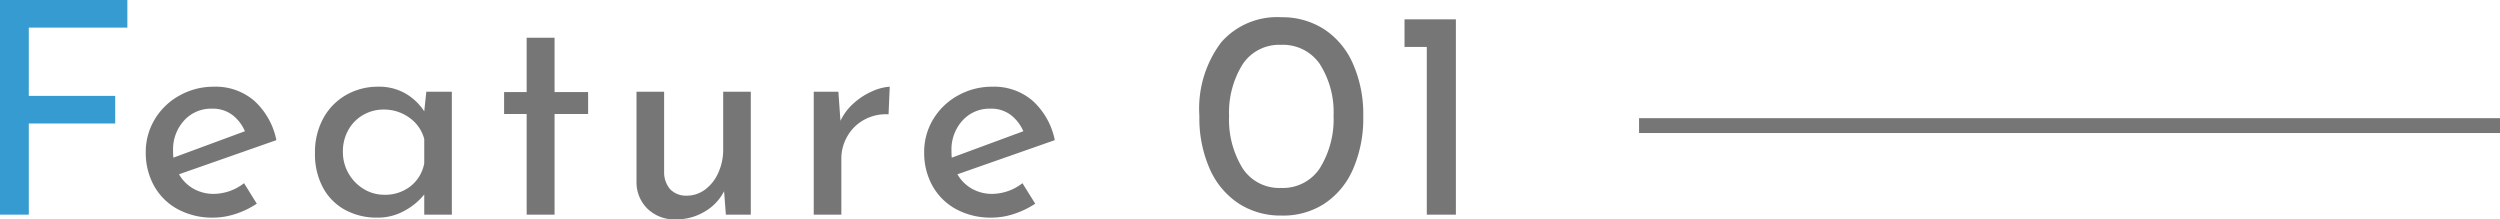 <svg xmlns="http://www.w3.org/2000/svg" width="168.42" height="14.78" viewBox="0 0 168.42 14.78"><g id="&#x30B0;&#x30EB;&#x30FC;&#x30D7;_9600" data-name="&#x30B0;&#x30EB;&#x30FC;&#x30D7; 9600" transform="translate(-1101.08 -4261.356)"><g id="&#x30B0;&#x30EB;&#x30FC;&#x30D7;_9476" data-name="&#x30B0;&#x30EB;&#x30FC;&#x30D7; 9476" transform="translate(0 -3.183)"><path id="&#x30D1;&#x30B9;_43511" data-name="&#x30D1;&#x30B9; 43511" d="M5.5-1.4a3.374,3.374,0,0,0,2.02-.72L8.38-.74a5.785,5.785,0,0,1-1.43.69A4.815,4.815,0,0,1,5.46.2,4.9,4.9,0,0,1,3.05-.37,4,4,0,0,1,1.46-1.94,4.545,4.545,0,0,1,.9-4.2a4.231,4.231,0,0,1,.61-2.23,4.428,4.428,0,0,1,1.67-1.6A4.69,4.69,0,0,1,5.5-8.62a3.977,3.977,0,0,1,2.71.95A4.878,4.878,0,0,1,9.7-5.02L3.14-2.72a2.6,2.6,0,0,0,.97.97A2.743,2.743,0,0,0,5.5-1.4ZM5.36-7.14a2.449,2.449,0,0,0-1.88.8A2.886,2.886,0,0,0,2.74-4.3a3.978,3.978,0,0,0,.02.46L7.58-5.62a2.752,2.752,0,0,0-.85-1.1A2.191,2.191,0,0,0,5.36-7.14ZM21.52-8.28V0H19.66V-1.36A4.291,4.291,0,0,1,18.38-.29a3.7,3.7,0,0,1-1.9.49,4.431,4.431,0,0,1-2.13-.51,3.709,3.709,0,0,1-1.5-1.49,4.708,4.708,0,0,1-.55-2.34,4.742,4.742,0,0,1,.57-2.37,4.028,4.028,0,0,1,1.54-1.56,4.282,4.282,0,0,1,2.15-.55,3.556,3.556,0,0,1,1.84.46,3.746,3.746,0,0,1,1.26,1.2l.14-1.32ZM16.98-1.34a2.758,2.758,0,0,0,1.75-.57,2.537,2.537,0,0,0,.93-1.55V-5.1a2.551,2.551,0,0,0-1-1.43,2.892,2.892,0,0,0-1.74-.55,2.714,2.714,0,0,0-1.37.36,2.646,2.646,0,0,0-1,1.01,2.918,2.918,0,0,0-.37,1.47,2.874,2.874,0,0,0,.38,1.46,2.907,2.907,0,0,0,1.02,1.05A2.64,2.64,0,0,0,16.98-1.34ZM28.44-11.92v3.66H30.7v1.48H28.44V0H26.56V-6.78H25.04V-8.26h1.52v-3.66ZM41.66-8.28V0H39.98l-.12-1.58a3.327,3.327,0,0,1-1.3,1.37A3.726,3.726,0,0,1,36.6.32a2.612,2.612,0,0,1-1.87-.69,2.483,2.483,0,0,1-.77-1.79V-8.28h1.86v5.46a1.752,1.752,0,0,0,.41,1.11,1.477,1.477,0,0,0,1.11.43,2.051,2.051,0,0,0,1.24-.41,2.82,2.82,0,0,0,.89-1.13,3.8,3.8,0,0,0,.33-1.6V-8.28ZM47.7-6.32a3.675,3.675,0,0,1,.91-1.2,4.618,4.618,0,0,1,1.25-.8,3.39,3.39,0,0,1,1.16-.3l-.08,1.86a3.045,3.045,0,0,0-1.63.36,2.9,2.9,0,0,0-1.14,1.11,2.972,2.972,0,0,0-.41,1.51V0H45.9V-8.28h1.66ZM57.94-1.4a3.374,3.374,0,0,0,2.02-.72l.86,1.38a5.785,5.785,0,0,1-1.43.69A4.815,4.815,0,0,1,57.9.2a4.9,4.9,0,0,1-2.41-.57A4,4,0,0,1,53.9-1.94a4.545,4.545,0,0,1-.56-2.26,4.231,4.231,0,0,1,.61-2.23,4.428,4.428,0,0,1,1.67-1.6,4.69,4.69,0,0,1,2.32-.59,3.977,3.977,0,0,1,2.71.95,4.878,4.878,0,0,1,1.49,2.65l-6.56,2.3a2.6,2.6,0,0,0,.97.97A2.743,2.743,0,0,0,57.94-1.4ZM57.8-7.14a2.449,2.449,0,0,0-1.88.8,2.886,2.886,0,0,0-.74,2.04,3.978,3.978,0,0,0,.02.46l4.82-1.78a2.752,2.752,0,0,0-.85-1.1A2.191,2.191,0,0,0,57.8-7.14ZM77.4.06a5.16,5.16,0,0,1-2.87-.81,5.365,5.365,0,0,1-1.95-2.33,8.438,8.438,0,0,1-.7-3.56,7.422,7.422,0,0,1,1.47-4.97A5,5,0,0,1,77.4-13.3a5.208,5.208,0,0,1,2.87.8,5.3,5.3,0,0,1,1.95,2.32,8.386,8.386,0,0,1,.7,3.54,8.542,8.542,0,0,1-.7,3.6A5.3,5.3,0,0,1,80.27-.72,5.087,5.087,0,0,1,77.4.06ZM77.38-1.8a2.978,2.978,0,0,0,2.61-1.32,6.278,6.278,0,0,0,.93-3.56,6.013,6.013,0,0,0-.93-3.47,3,3,0,0,0-2.61-1.29,2.948,2.948,0,0,0-2.58,1.3,6.152,6.152,0,0,0-.92,3.5,6.242,6.242,0,0,0,.92,3.53A2.941,2.941,0,0,0,77.38-1.8ZM89.16-13.16V0H87.2V-11.3H85.7v-1.86Z" transform="translate(1110 4279)" fill="#767676"></path><line id="&#x7DDA;_7" data-name="&#x7DDA; 7" x2="58" transform="translate(1211.5 4273)" fill="none" stroke="#767676" stroke-width="1"></line></g><path id="&#x30D1;&#x30B9;_43512" data-name="&#x30D1;&#x30B9; 43512" d="M10.66-14.46v1.86H4.02V-8H9.84v1.86H4.02V0H2.08V-14.46Z" transform="translate(1099 4275.816)" fill="#369bd1"></path></g></svg>
